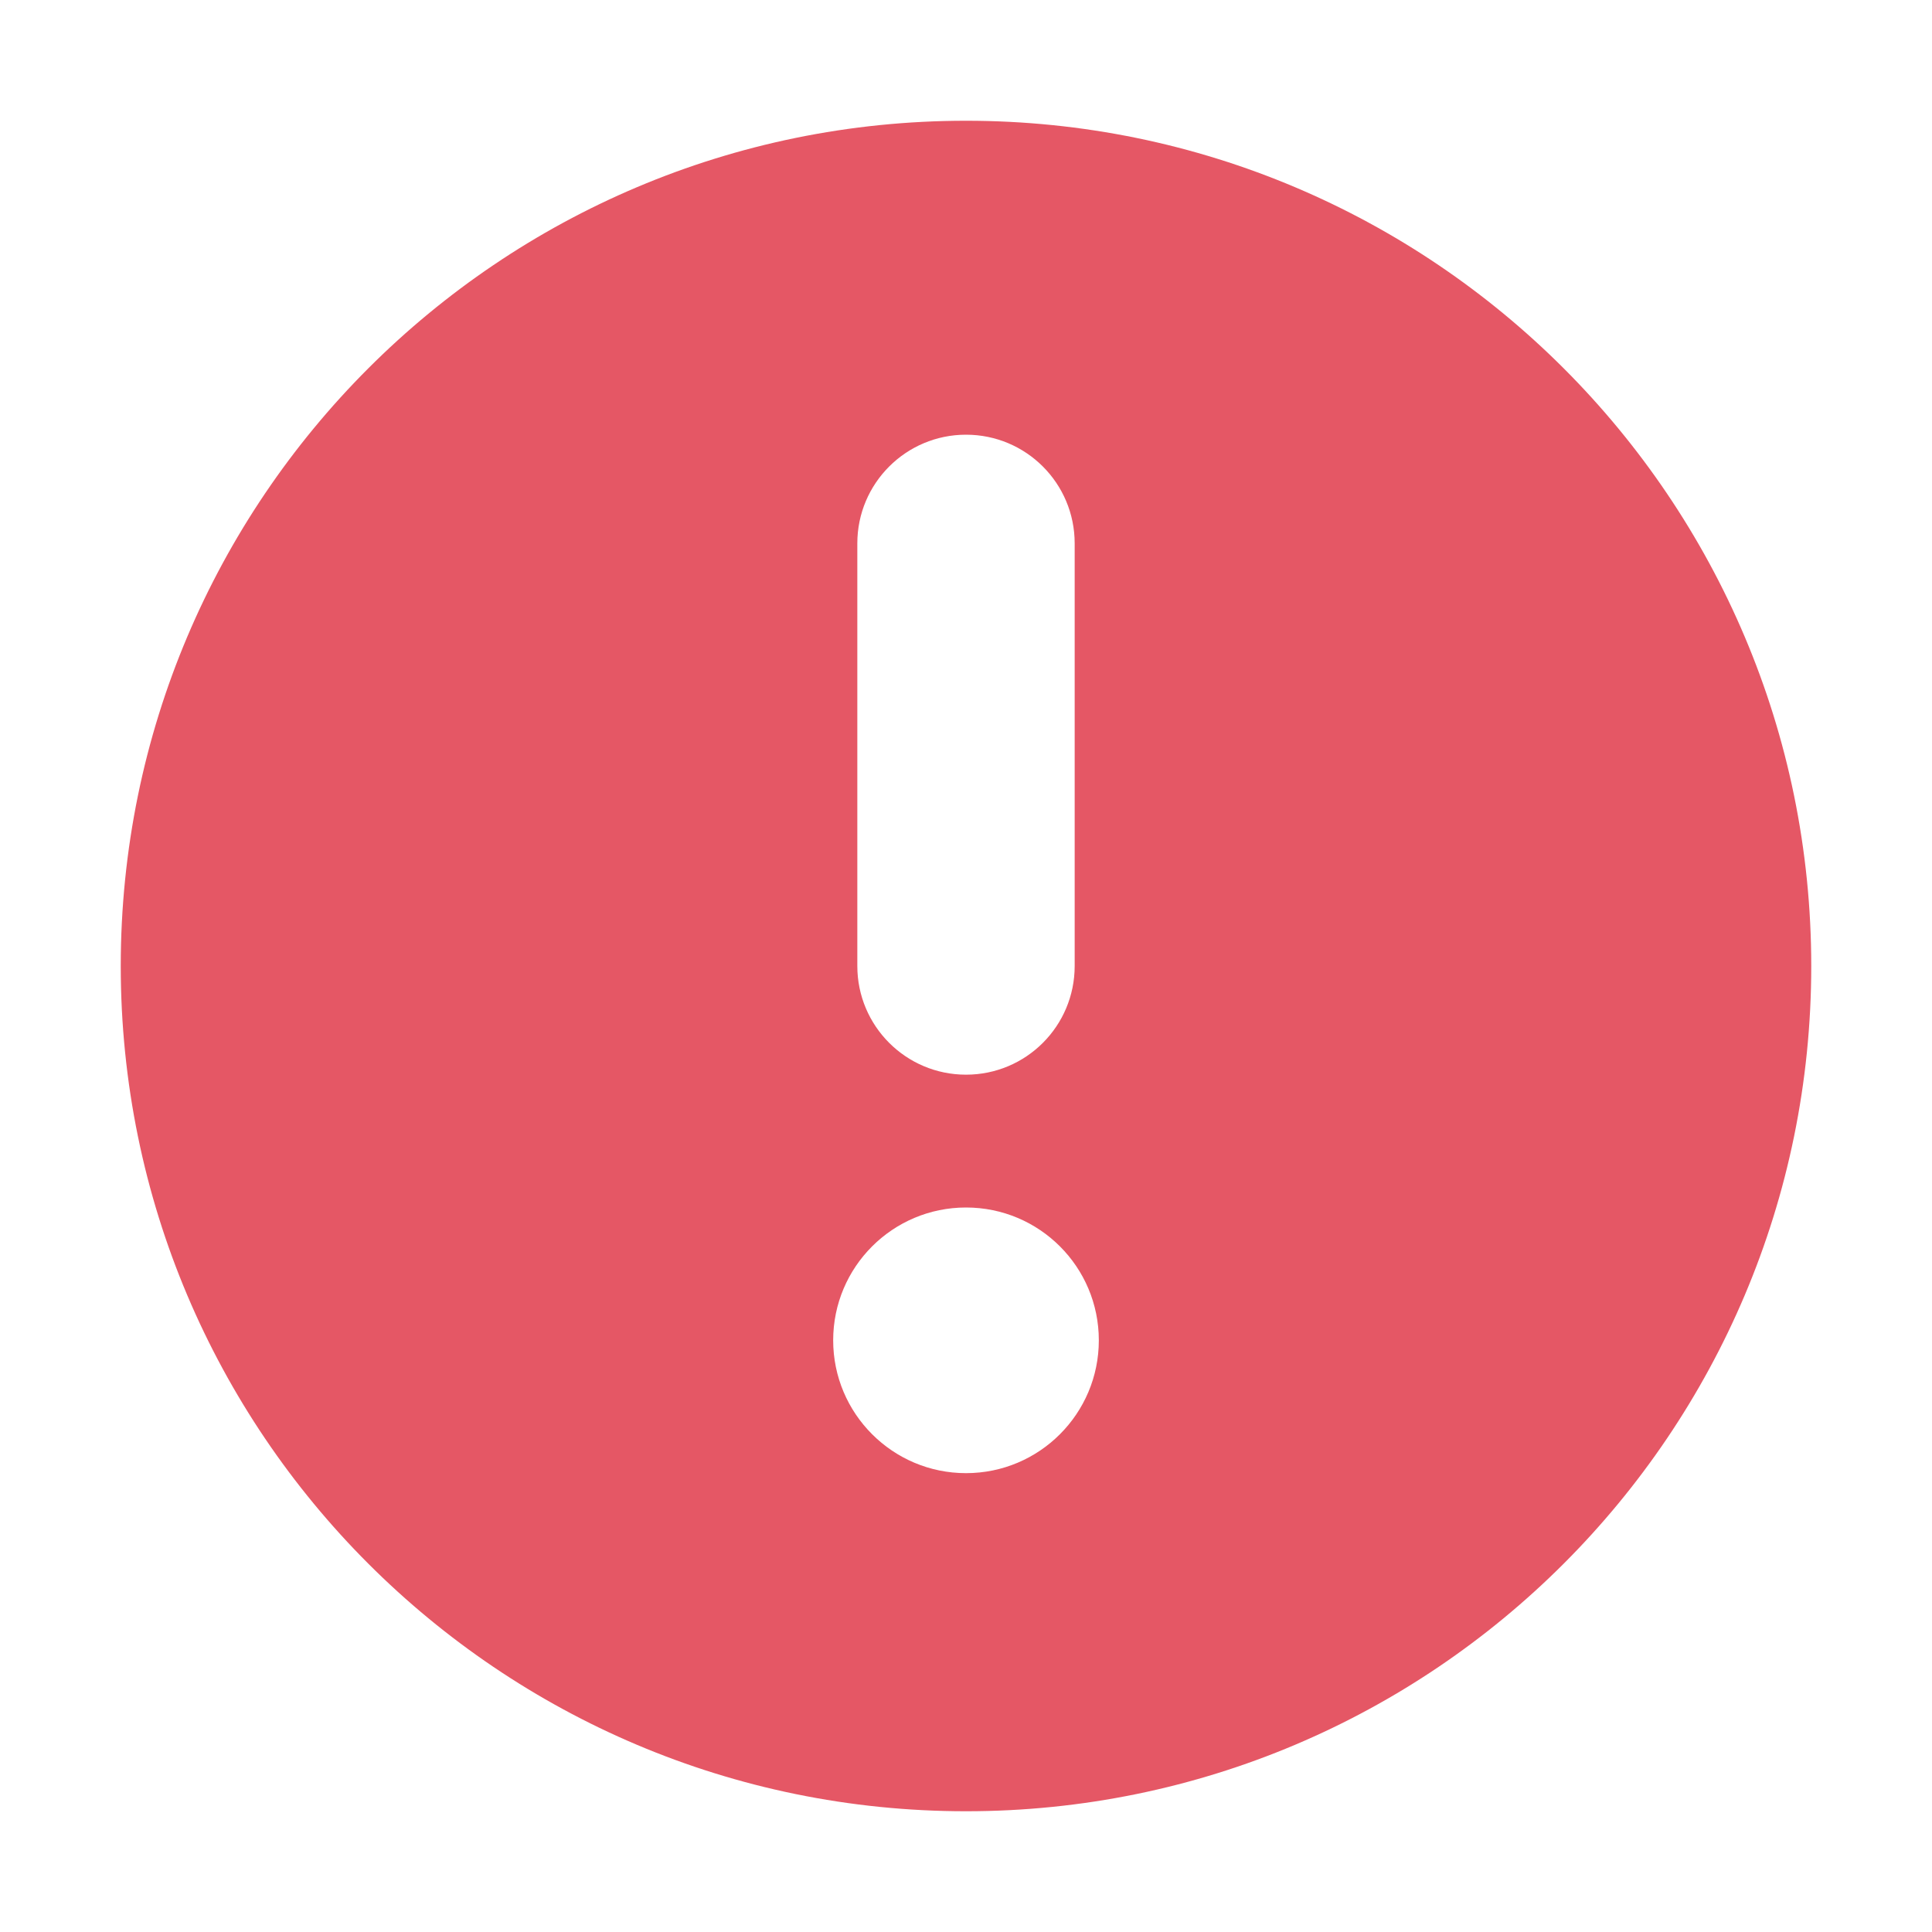 <!-- Copyright 2000-2023 JetBrains s.r.o. and contributors. Use of this source code is governed by the Apache 2.0 license. --> 
<svg width="16" height="16" viewBox="0 0 16 16" fill="none" xmlns="http://www.w3.org/2000/svg"> 
 <path fill-rule="evenodd" clip-rule="evenodd" d="M8 15C11.866 15 15 11.866 15 8C15 4.134 11.866 1 8 1C4.134 1 1 4.134 1 8C1 11.866 4.134 15 8 15ZM8.9 4.5C8.9 4.003 8.498 3.6 8 3.6C7.503 3.6 7.1 4.003 7.1 4.5L7.1 8C7.1 8.497 7.503 8.9 8 8.9C8.498 8.9 8.9 8.497 8.9 8L8.9 4.5ZM8 12.2C8.608 12.2 9.1 11.707 9.1 11.1C9.1 10.492 8.608 10 8 10C7.393 10 6.9 10.492 6.9 11.1C6.9 11.707 7.393 12.2 8 12.2Z" fill="#E55765" /> 
</svg>
